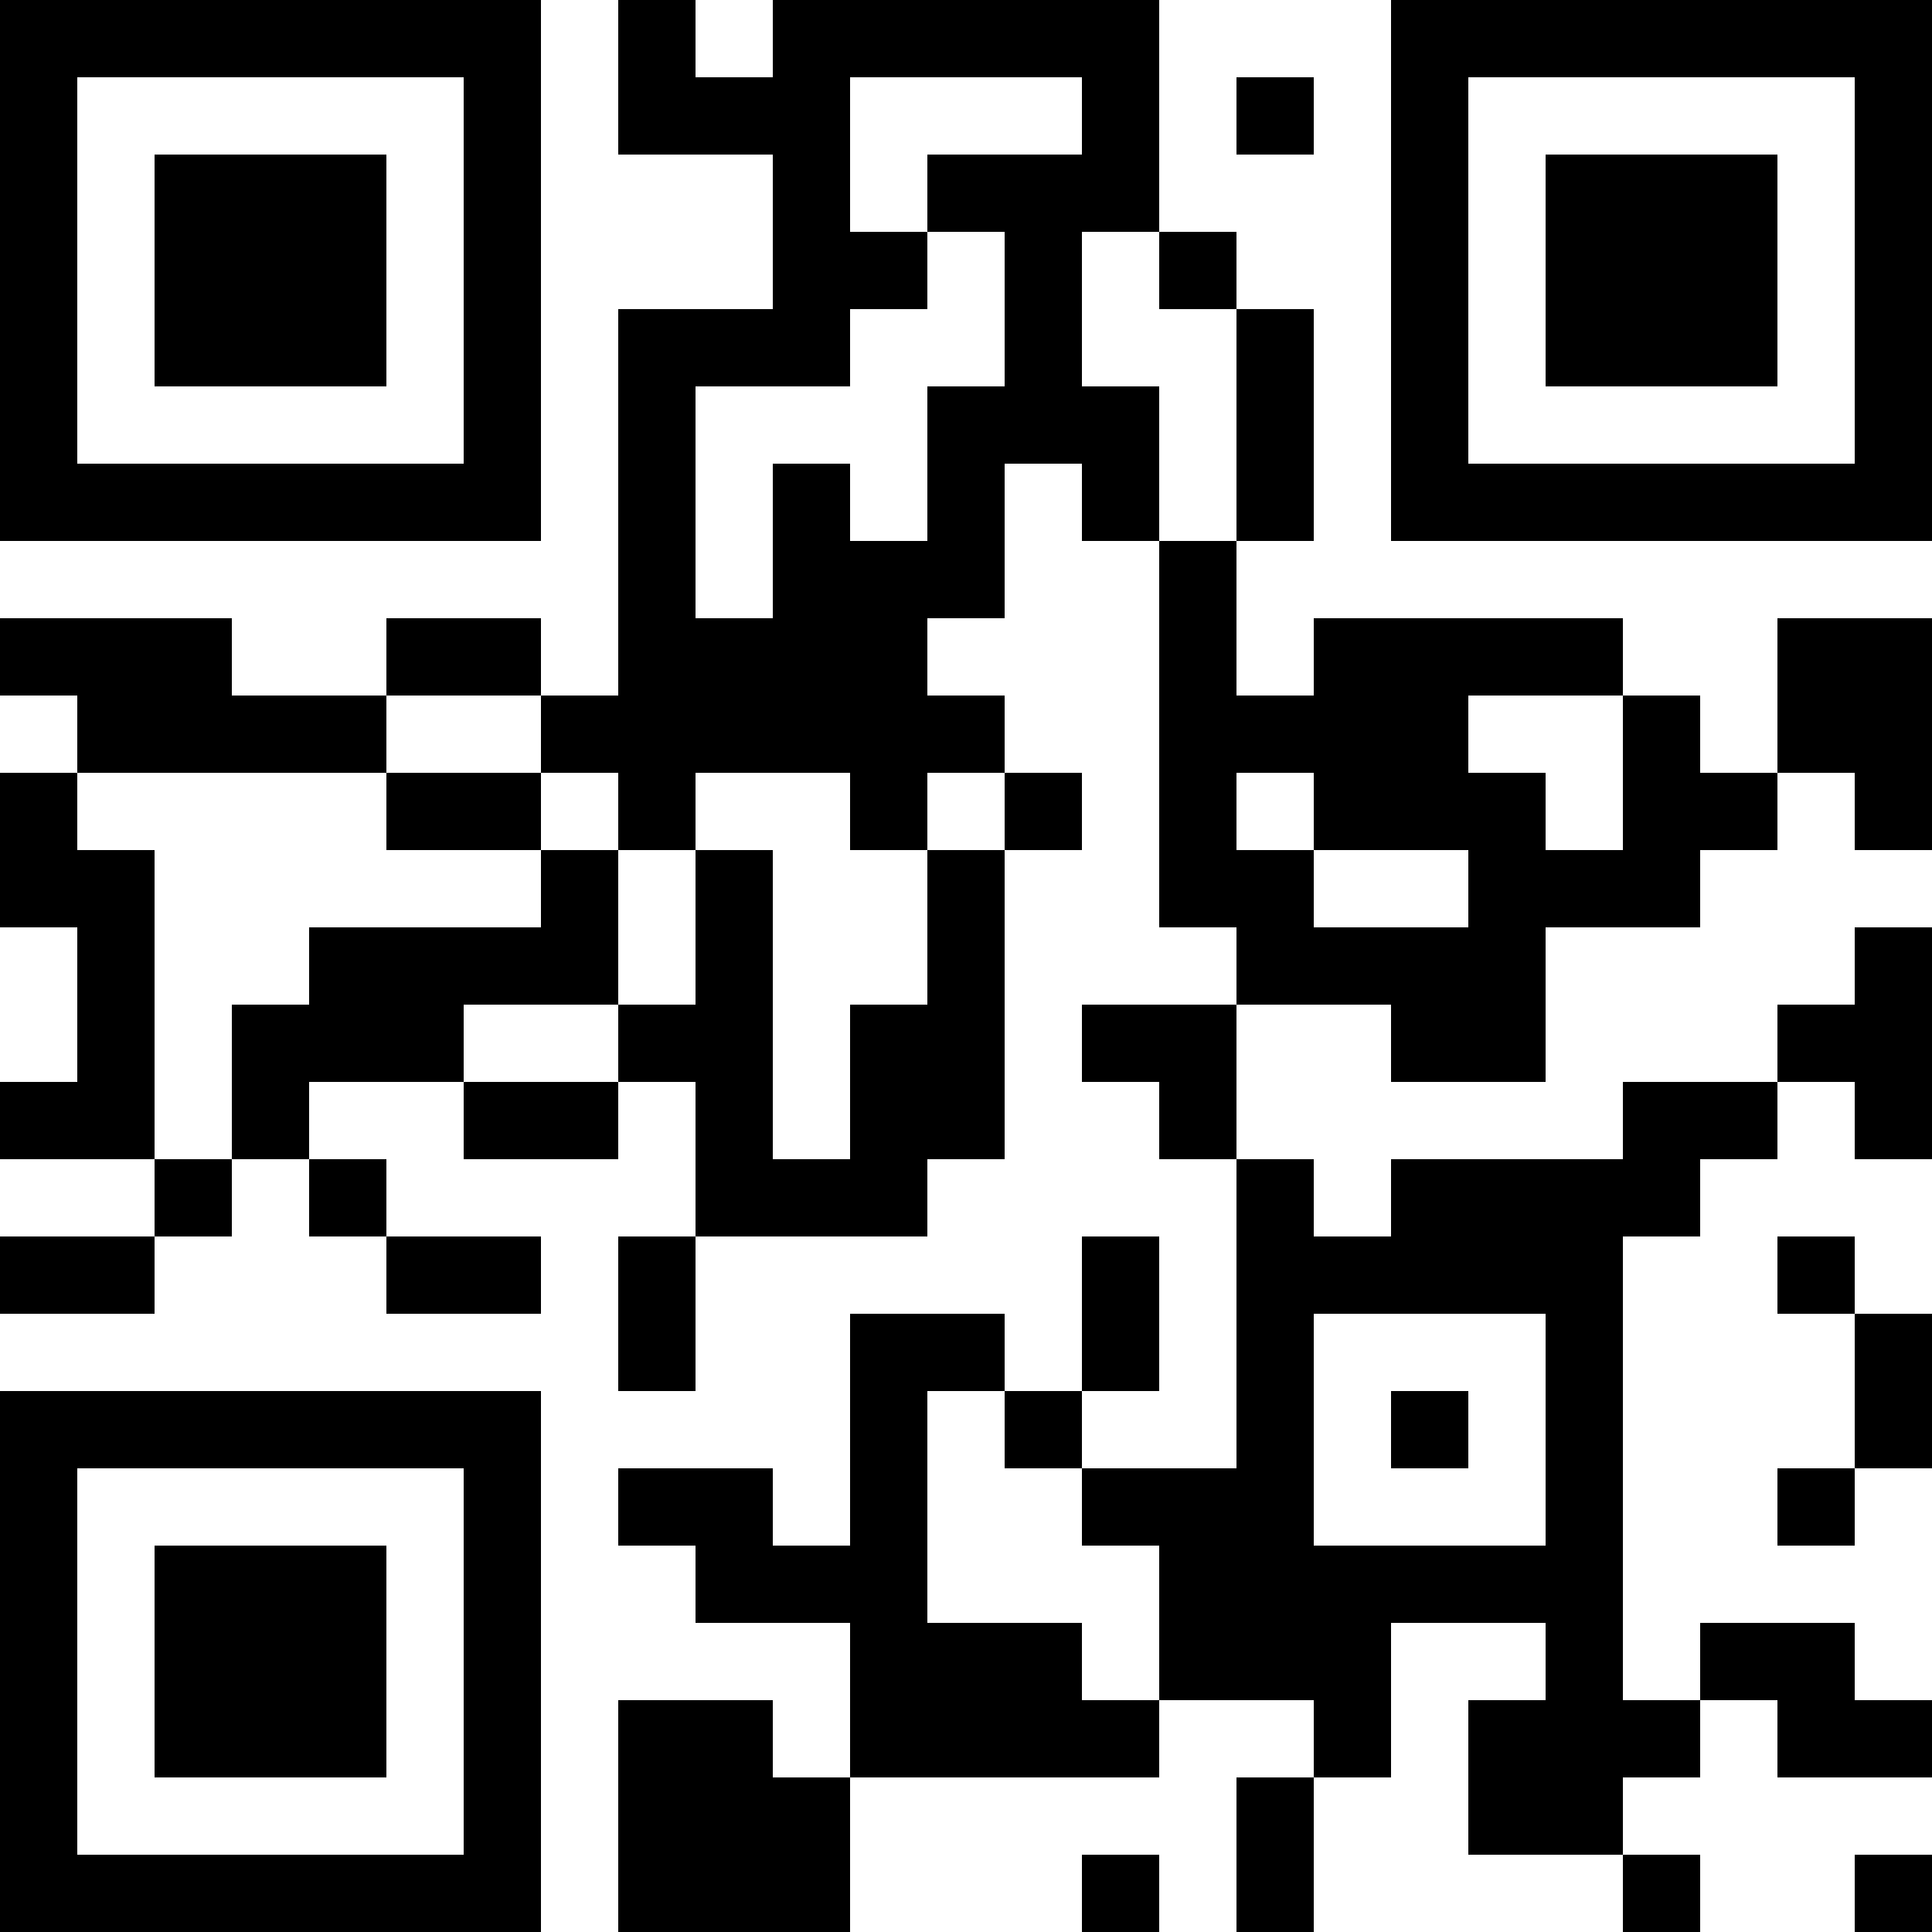 <?xml version="1.0" encoding="UTF-8"?>
<svg xmlns="http://www.w3.org/2000/svg" version="1.1" width="1000" height="1000" viewBox="0 0 1000 1000"><rect x="0" y="0" width="1000" height="1000" fill="#ffffff"/><g transform="scale(40)"><g transform="translate(0,0)"><path fill-rule="evenodd" d="M8 0L8 2L10 2L10 4L8 4L8 9L7 9L7 8L5 8L5 9L3 9L3 8L0 8L0 9L1 9L1 10L0 10L0 12L1 12L1 14L0 14L0 15L2 15L2 16L0 16L0 17L2 17L2 16L3 16L3 15L4 15L4 16L5 16L5 17L7 17L7 16L5 16L5 15L4 15L4 14L6 14L6 15L8 15L8 14L9 14L9 16L8 16L8 18L9 18L9 16L12 16L12 15L13 15L13 11L14 11L14 10L13 10L13 9L12 9L12 8L13 8L13 6L14 6L14 7L15 7L15 12L16 12L16 13L14 13L14 14L15 14L15 15L16 15L16 19L14 19L14 18L15 18L15 16L14 16L14 18L13 18L13 17L11 17L11 20L10 20L10 19L8 19L8 20L9 20L9 21L11 21L11 23L10 23L10 22L8 22L8 25L11 25L11 23L15 23L15 22L17 22L17 23L16 23L16 25L17 25L17 23L18 23L18 21L20 21L20 22L19 22L19 24L21 24L21 25L22 25L22 24L21 24L21 23L22 23L22 22L23 22L23 23L25 23L25 22L24 22L24 21L22 21L22 22L21 22L21 16L22 16L22 15L23 15L23 14L24 14L24 15L25 15L25 12L24 12L24 13L23 13L23 14L21 14L21 15L18 15L18 16L17 16L17 15L16 15L16 13L18 13L18 14L20 14L20 12L22 12L22 11L23 11L23 10L24 10L24 11L25 11L25 8L23 8L23 10L22 10L22 9L21 9L21 8L17 8L17 9L16 9L16 7L17 7L17 4L16 4L16 3L15 3L15 0L10 0L10 1L9 1L9 0ZM11 1L11 3L12 3L12 4L11 4L11 5L9 5L9 8L10 8L10 6L11 6L11 7L12 7L12 5L13 5L13 3L12 3L12 2L14 2L14 1ZM16 1L16 2L17 2L17 1ZM14 3L14 5L15 5L15 7L16 7L16 4L15 4L15 3ZM5 9L5 10L1 10L1 11L2 11L2 15L3 15L3 13L4 13L4 12L7 12L7 11L8 11L8 13L6 13L6 14L8 14L8 13L9 13L9 11L10 11L10 15L11 15L11 13L12 13L12 11L13 11L13 10L12 10L12 11L11 11L11 10L9 10L9 11L8 11L8 10L7 10L7 9ZM19 9L19 10L20 10L20 11L21 11L21 9ZM5 10L5 11L7 11L7 10ZM16 10L16 11L17 11L17 12L19 12L19 11L17 11L17 10ZM23 16L23 17L24 17L24 19L23 19L23 20L24 20L24 19L25 19L25 17L24 17L24 16ZM17 17L17 20L20 20L20 17ZM12 18L12 21L14 21L14 22L15 22L15 20L14 20L14 19L13 19L13 18ZM18 18L18 19L19 19L19 18ZM14 24L14 25L15 25L15 24ZM24 24L24 25L25 25L25 24ZM0 0L0 7L7 7L7 0ZM1 1L1 6L6 6L6 1ZM2 2L2 5L5 5L5 2ZM18 0L18 7L25 7L25 0ZM19 1L19 6L24 6L24 1ZM20 2L20 5L23 5L23 2ZM0 18L0 25L7 25L7 18ZM1 19L1 24L6 24L6 19ZM2 20L2 23L5 23L5 20Z" fill="#000000"/></g></g></svg>
